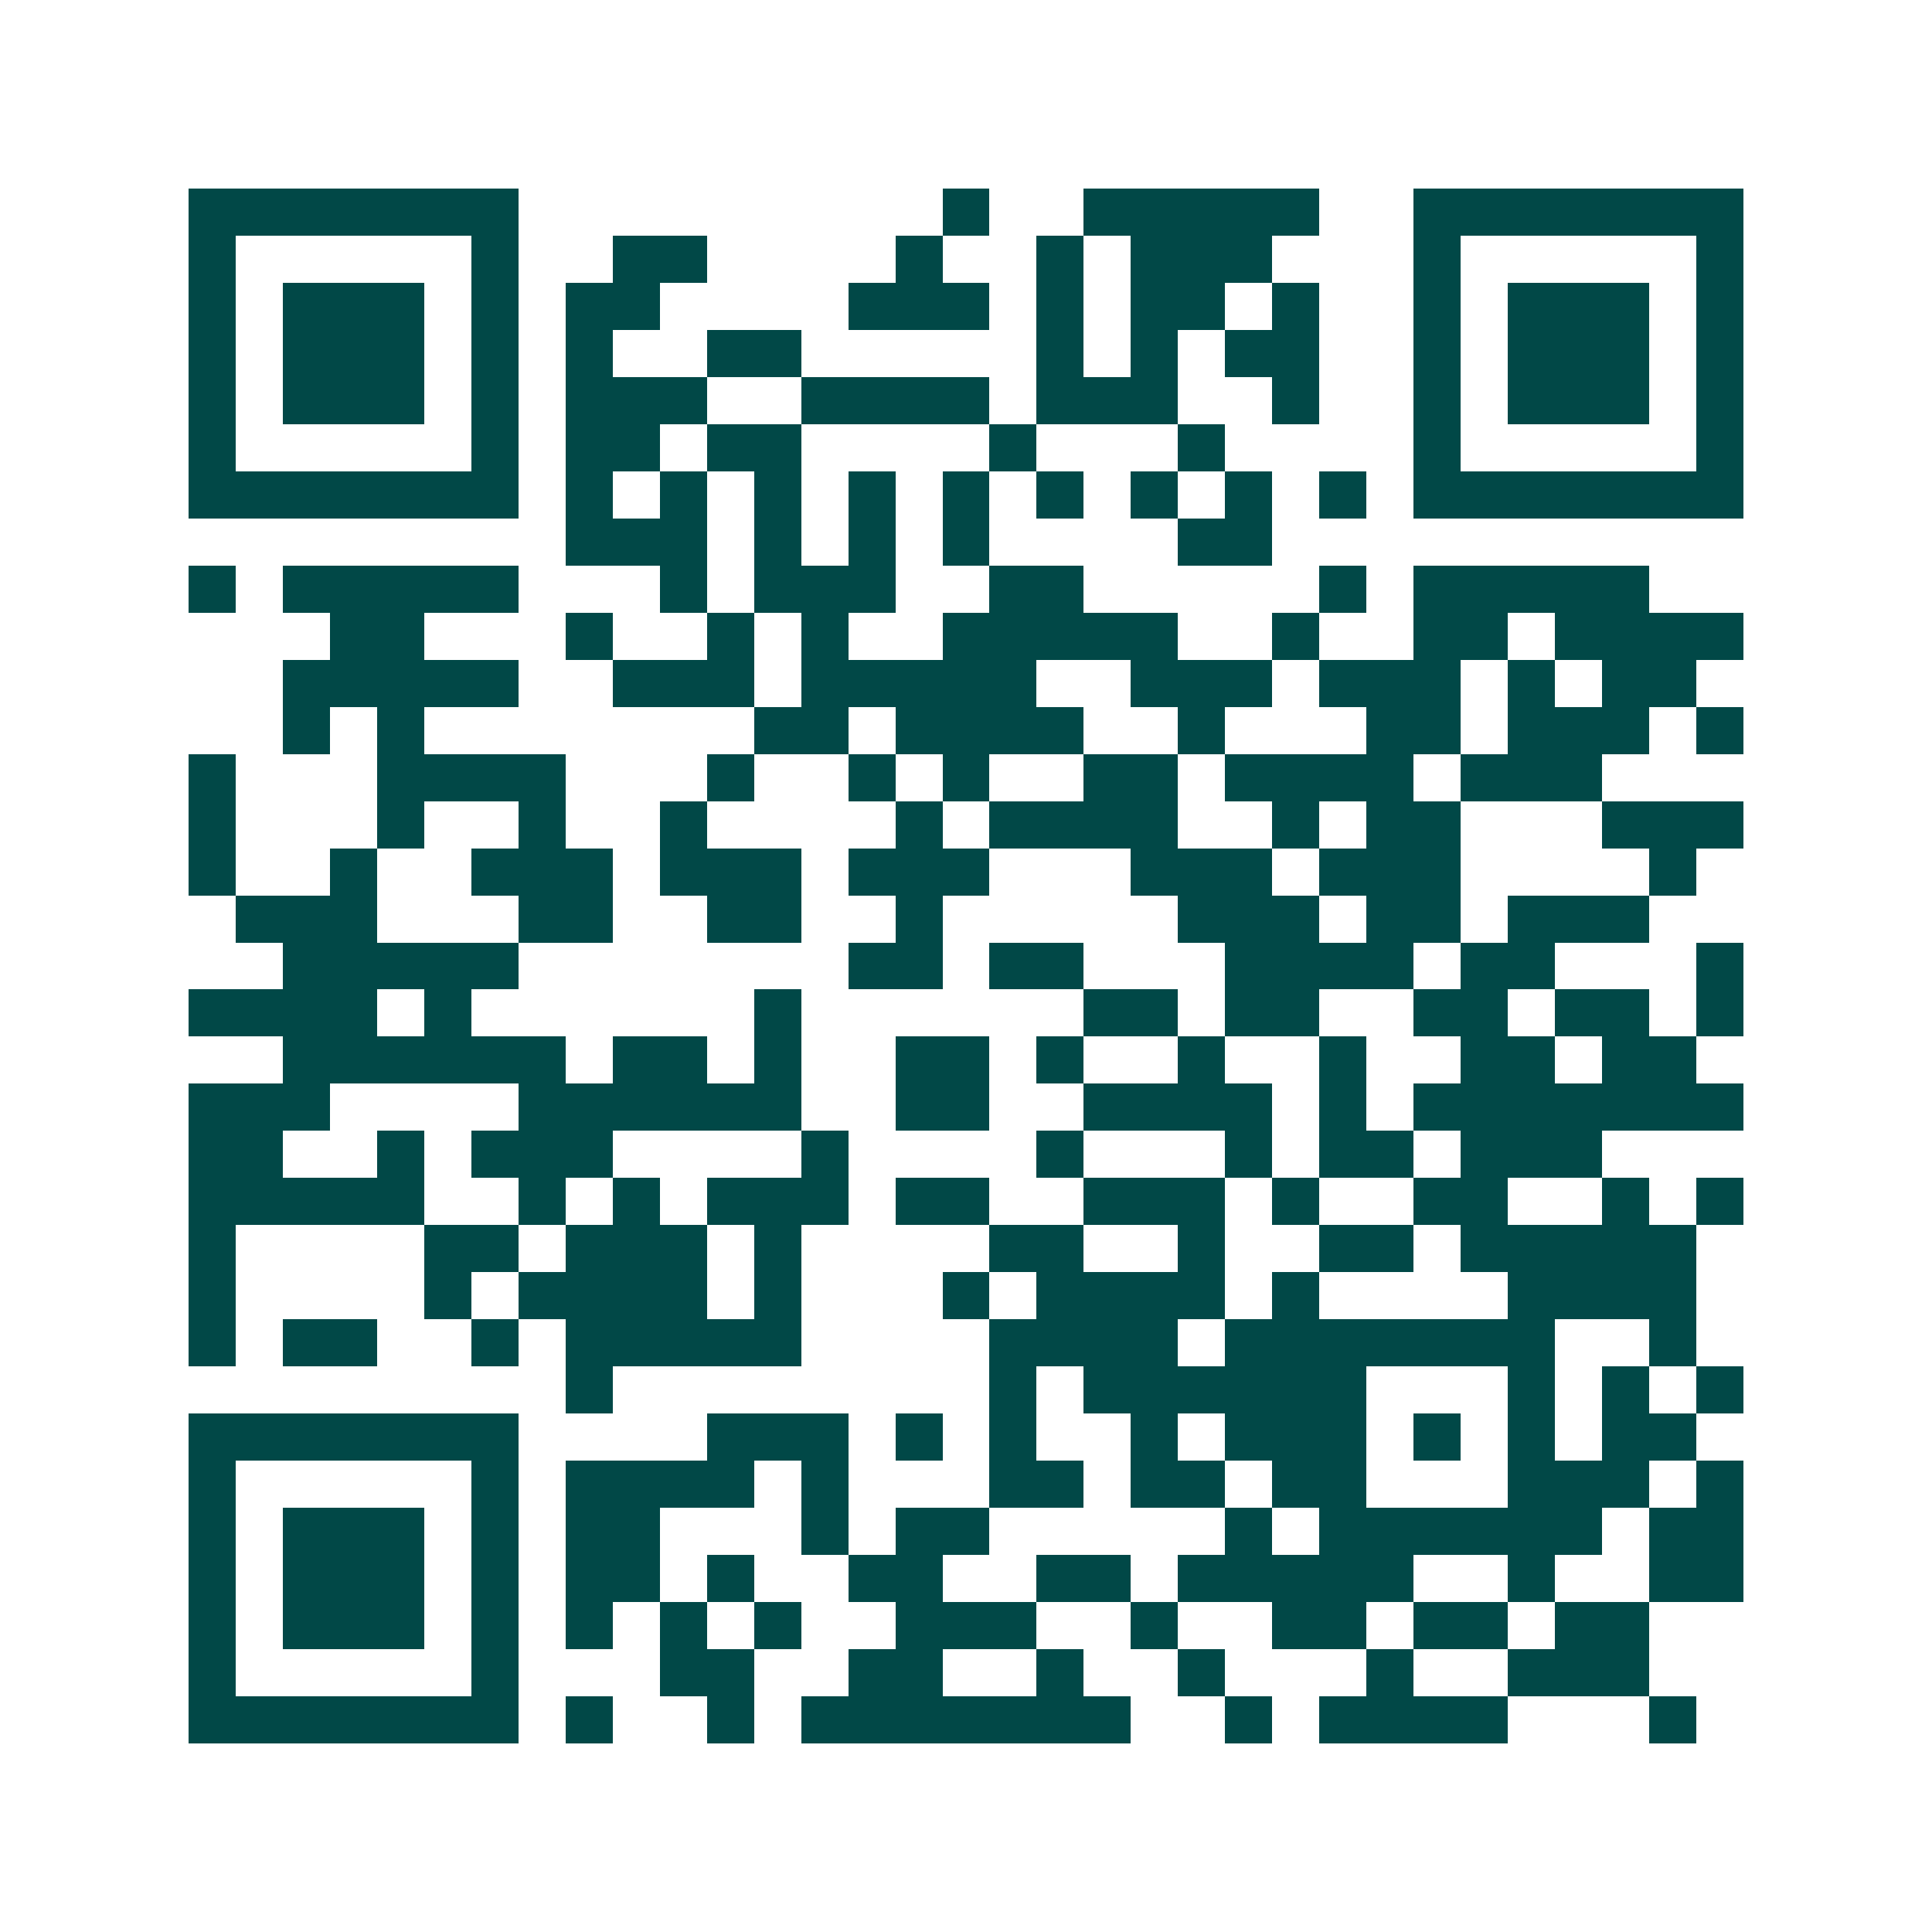<svg xmlns="http://www.w3.org/2000/svg" width="200" height="200" viewBox="0 0 41 41" shape-rendering="crispEdges"><path fill="#ffffff" d="M0 0h41v41H0z"/><path stroke="#014847" d="M4 4.5h7m9 0h1m2 0h5m2 0h7M4 5.5h1m5 0h1m2 0h2m4 0h1m2 0h1m1 0h3m3 0h1m5 0h1M4 6.5h1m1 0h3m1 0h1m1 0h2m4 0h3m1 0h1m1 0h2m1 0h1m2 0h1m1 0h3m1 0h1M4 7.5h1m1 0h3m1 0h1m1 0h1m2 0h2m5 0h1m1 0h1m1 0h2m2 0h1m1 0h3m1 0h1M4 8.5h1m1 0h3m1 0h1m1 0h3m2 0h4m1 0h3m2 0h1m2 0h1m1 0h3m1 0h1M4 9.5h1m5 0h1m1 0h2m1 0h2m4 0h1m3 0h1m4 0h1m5 0h1M4 10.5h7m1 0h1m1 0h1m1 0h1m1 0h1m1 0h1m1 0h1m1 0h1m1 0h1m1 0h1m1 0h7M12 11.5h3m1 0h1m1 0h1m1 0h1m4 0h2M4 12.5h1m1 0h5m3 0h1m1 0h3m2 0h2m5 0h1m1 0h5M7 13.5h2m3 0h1m2 0h1m1 0h1m2 0h5m2 0h1m2 0h2m1 0h4M6 14.5h5m2 0h3m1 0h5m2 0h3m1 0h3m1 0h1m1 0h2M6 15.5h1m1 0h1m7 0h2m1 0h4m2 0h1m3 0h2m1 0h3m1 0h1M4 16.5h1m3 0h4m3 0h1m2 0h1m1 0h1m2 0h2m1 0h4m1 0h3M4 17.5h1m3 0h1m2 0h1m2 0h1m4 0h1m1 0h4m2 0h1m1 0h2m3 0h3M4 18.5h1m2 0h1m2 0h3m1 0h3m1 0h3m3 0h3m1 0h3m4 0h1M5 19.5h3m3 0h2m2 0h2m2 0h1m5 0h3m1 0h2m1 0h3M6 20.5h5m7 0h2m1 0h2m3 0h4m1 0h2m3 0h1M4 21.5h4m1 0h1m6 0h1m6 0h2m1 0h2m2 0h2m1 0h2m1 0h1M6 22.5h6m1 0h2m1 0h1m2 0h2m1 0h1m2 0h1m2 0h1m2 0h2m1 0h2M4 23.5h3m4 0h6m2 0h2m2 0h4m1 0h1m1 0h7M4 24.5h2m2 0h1m1 0h3m4 0h1m4 0h1m3 0h1m1 0h2m1 0h3M4 25.5h5m2 0h1m1 0h1m1 0h3m1 0h2m2 0h3m1 0h1m2 0h2m2 0h1m1 0h1M4 26.5h1m4 0h2m1 0h3m1 0h1m4 0h2m2 0h1m2 0h2m1 0h5M4 27.5h1m4 0h1m1 0h4m1 0h1m3 0h1m1 0h4m1 0h1m4 0h4M4 28.5h1m1 0h2m2 0h1m1 0h5m4 0h4m1 0h7m2 0h1M12 29.5h1m8 0h1m1 0h6m3 0h1m1 0h1m1 0h1M4 30.5h7m4 0h3m1 0h1m1 0h1m2 0h1m1 0h3m1 0h1m1 0h1m1 0h2M4 31.5h1m5 0h1m1 0h4m1 0h1m3 0h2m1 0h2m1 0h2m3 0h3m1 0h1M4 32.5h1m1 0h3m1 0h1m1 0h2m3 0h1m1 0h2m5 0h1m1 0h6m1 0h2M4 33.5h1m1 0h3m1 0h1m1 0h2m1 0h1m2 0h2m2 0h2m1 0h5m2 0h1m2 0h2M4 34.5h1m1 0h3m1 0h1m1 0h1m1 0h1m1 0h1m2 0h3m2 0h1m2 0h2m1 0h2m1 0h2M4 35.5h1m5 0h1m3 0h2m2 0h2m2 0h1m2 0h1m3 0h1m2 0h3M4 36.5h7m1 0h1m2 0h1m1 0h7m2 0h1m1 0h4m3 0h1"/></svg>
